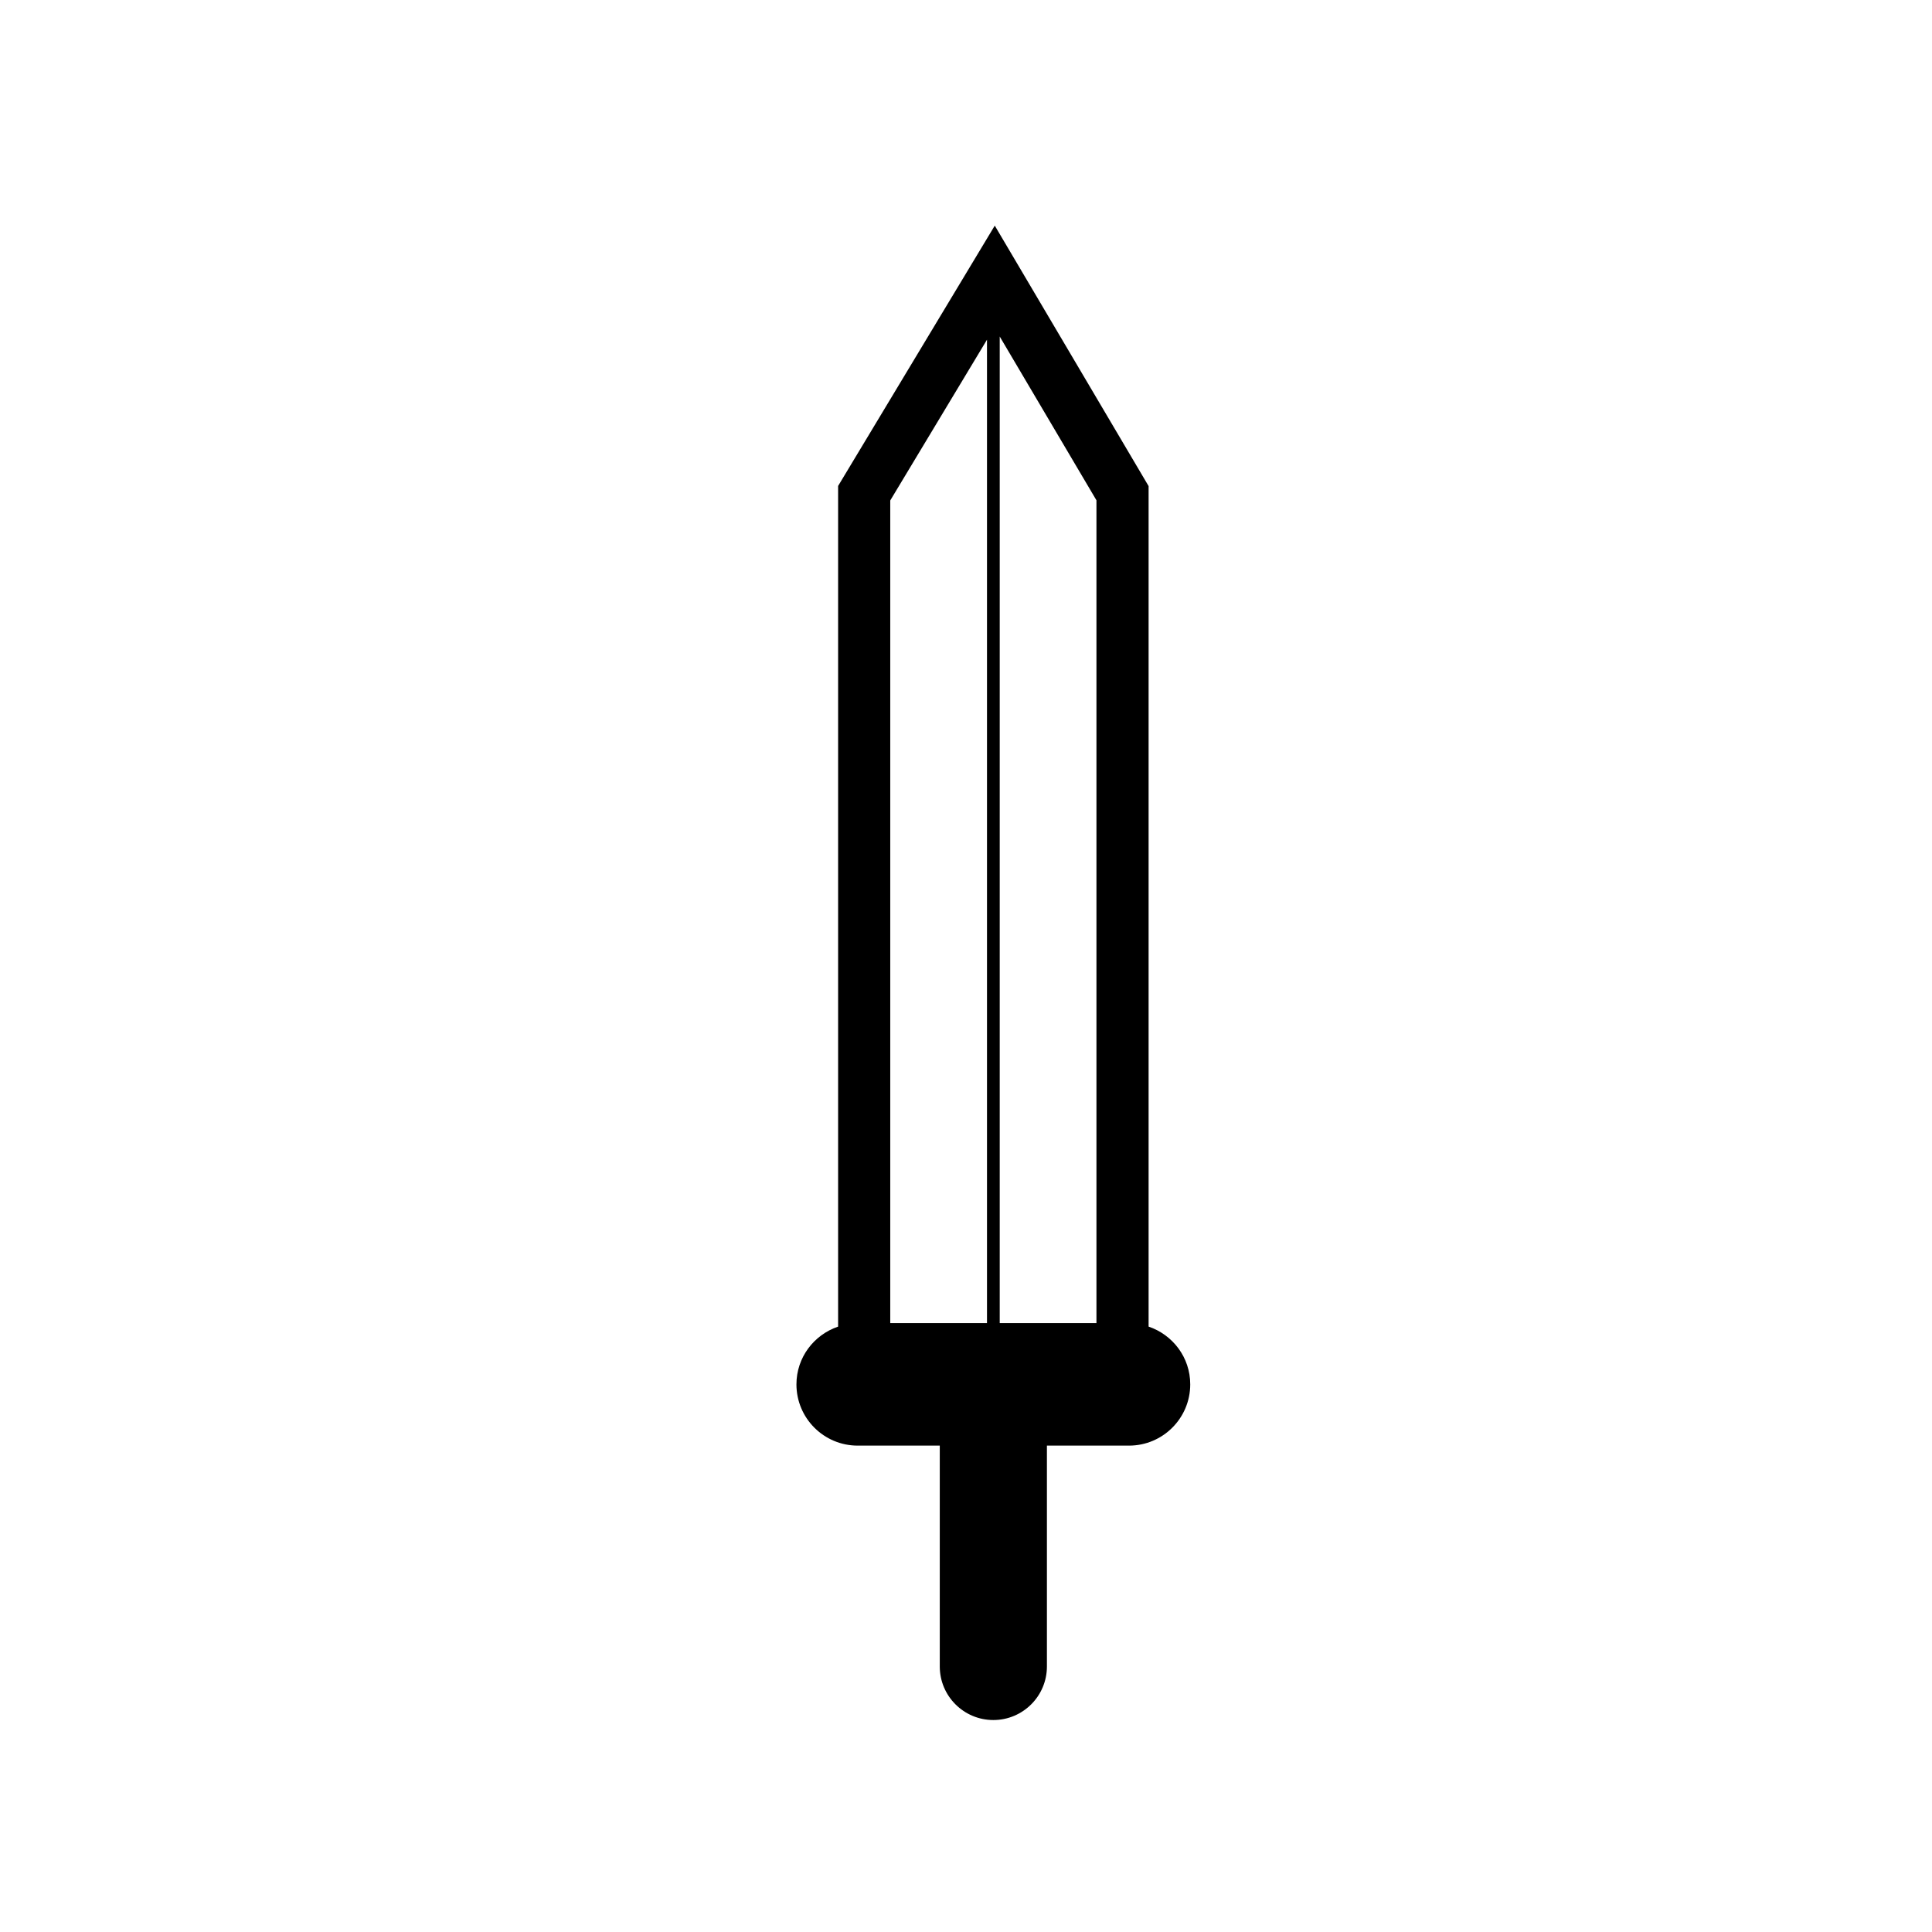 <?xml version="1.0" encoding="UTF-8"?>
<!-- Uploaded to: ICON Repo, www.iconrepo.com, Generator: ICON Repo Mixer Tools -->
<svg fill="#000000" width="800px" height="800px" version="1.1" viewBox="144 144 512 512" xmlns="http://www.w3.org/2000/svg">
 <path d="m448.39 495.56v-222.74l-40.766-69.027-41.516 68.992v222.78c-6.406 2.176-11.043 8.168-11.043 15.309 0 8.961 7.266 16.23 16.234 16.23h21.75v58.527c0 7.84 6.359 14.195 14.195 14.195 7.84 0 14.199-6.356 14.199-14.195v-58.527h21.75c8.961 0 16.23-7.269 16.23-16.23 0.004-7.144-4.637-13.141-11.035-15.312zm-13.82-0.926h-25.633v-261.45l25.633 43.402zm-29.008-260.61v260.61h-25.637v-218.01z"/>
</svg>